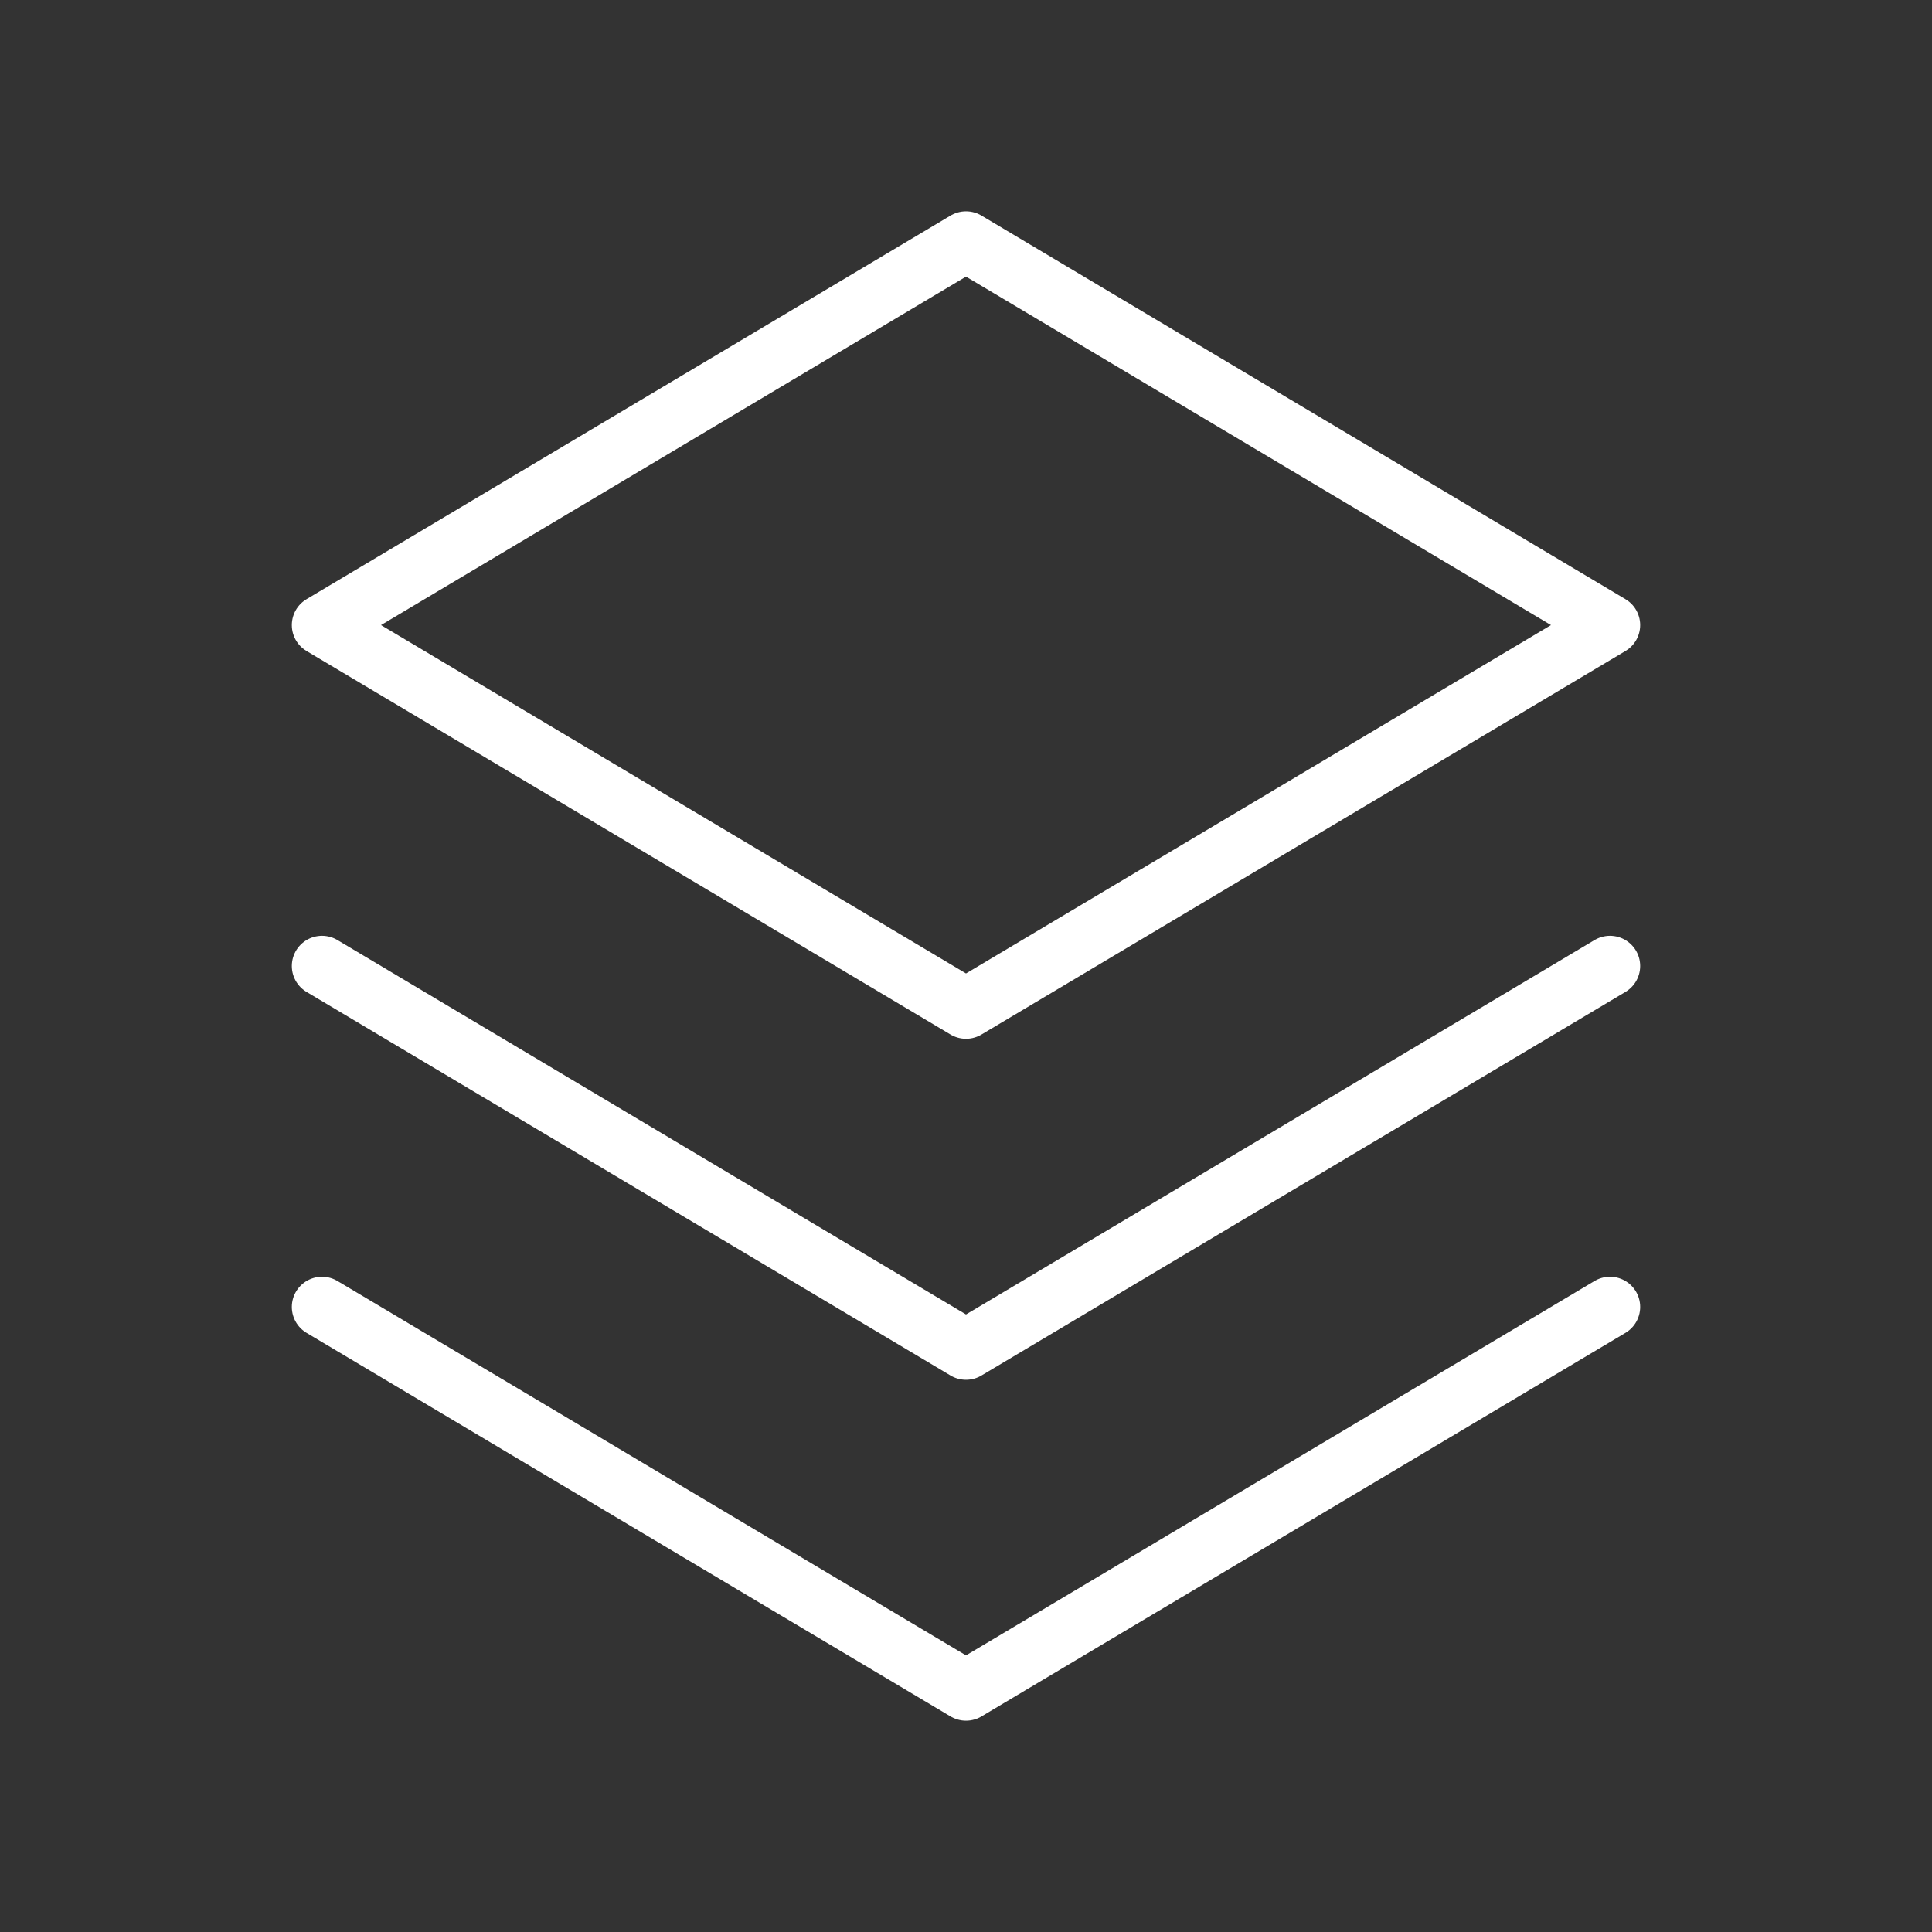 <svg xmlns="http://www.w3.org/2000/svg" width="64" height="64" viewBox="0 0 64 64" fill="none"><rect x="0" y="0" width="64" height="64" fill="#333333" stroke="none"/><path fill-rule="evenodd" clip-rule="evenodd" d="M53.333 20.707L32 33.411L10.667 20.707L32 8L53.333 20.707Z" stroke="white" stroke-width="2" stroke-linecap="round" stroke-linejoin="round"></path><path d="M10.667 32L32 44.707L53.333 32" stroke="white" stroke-width="2" stroke-linecap="round" stroke-linejoin="round"></path><path d="M10.667 43.294L32 56L53.333 43.294" stroke="white" stroke-width="2" stroke-linecap="round" stroke-linejoin="round"></path></svg>